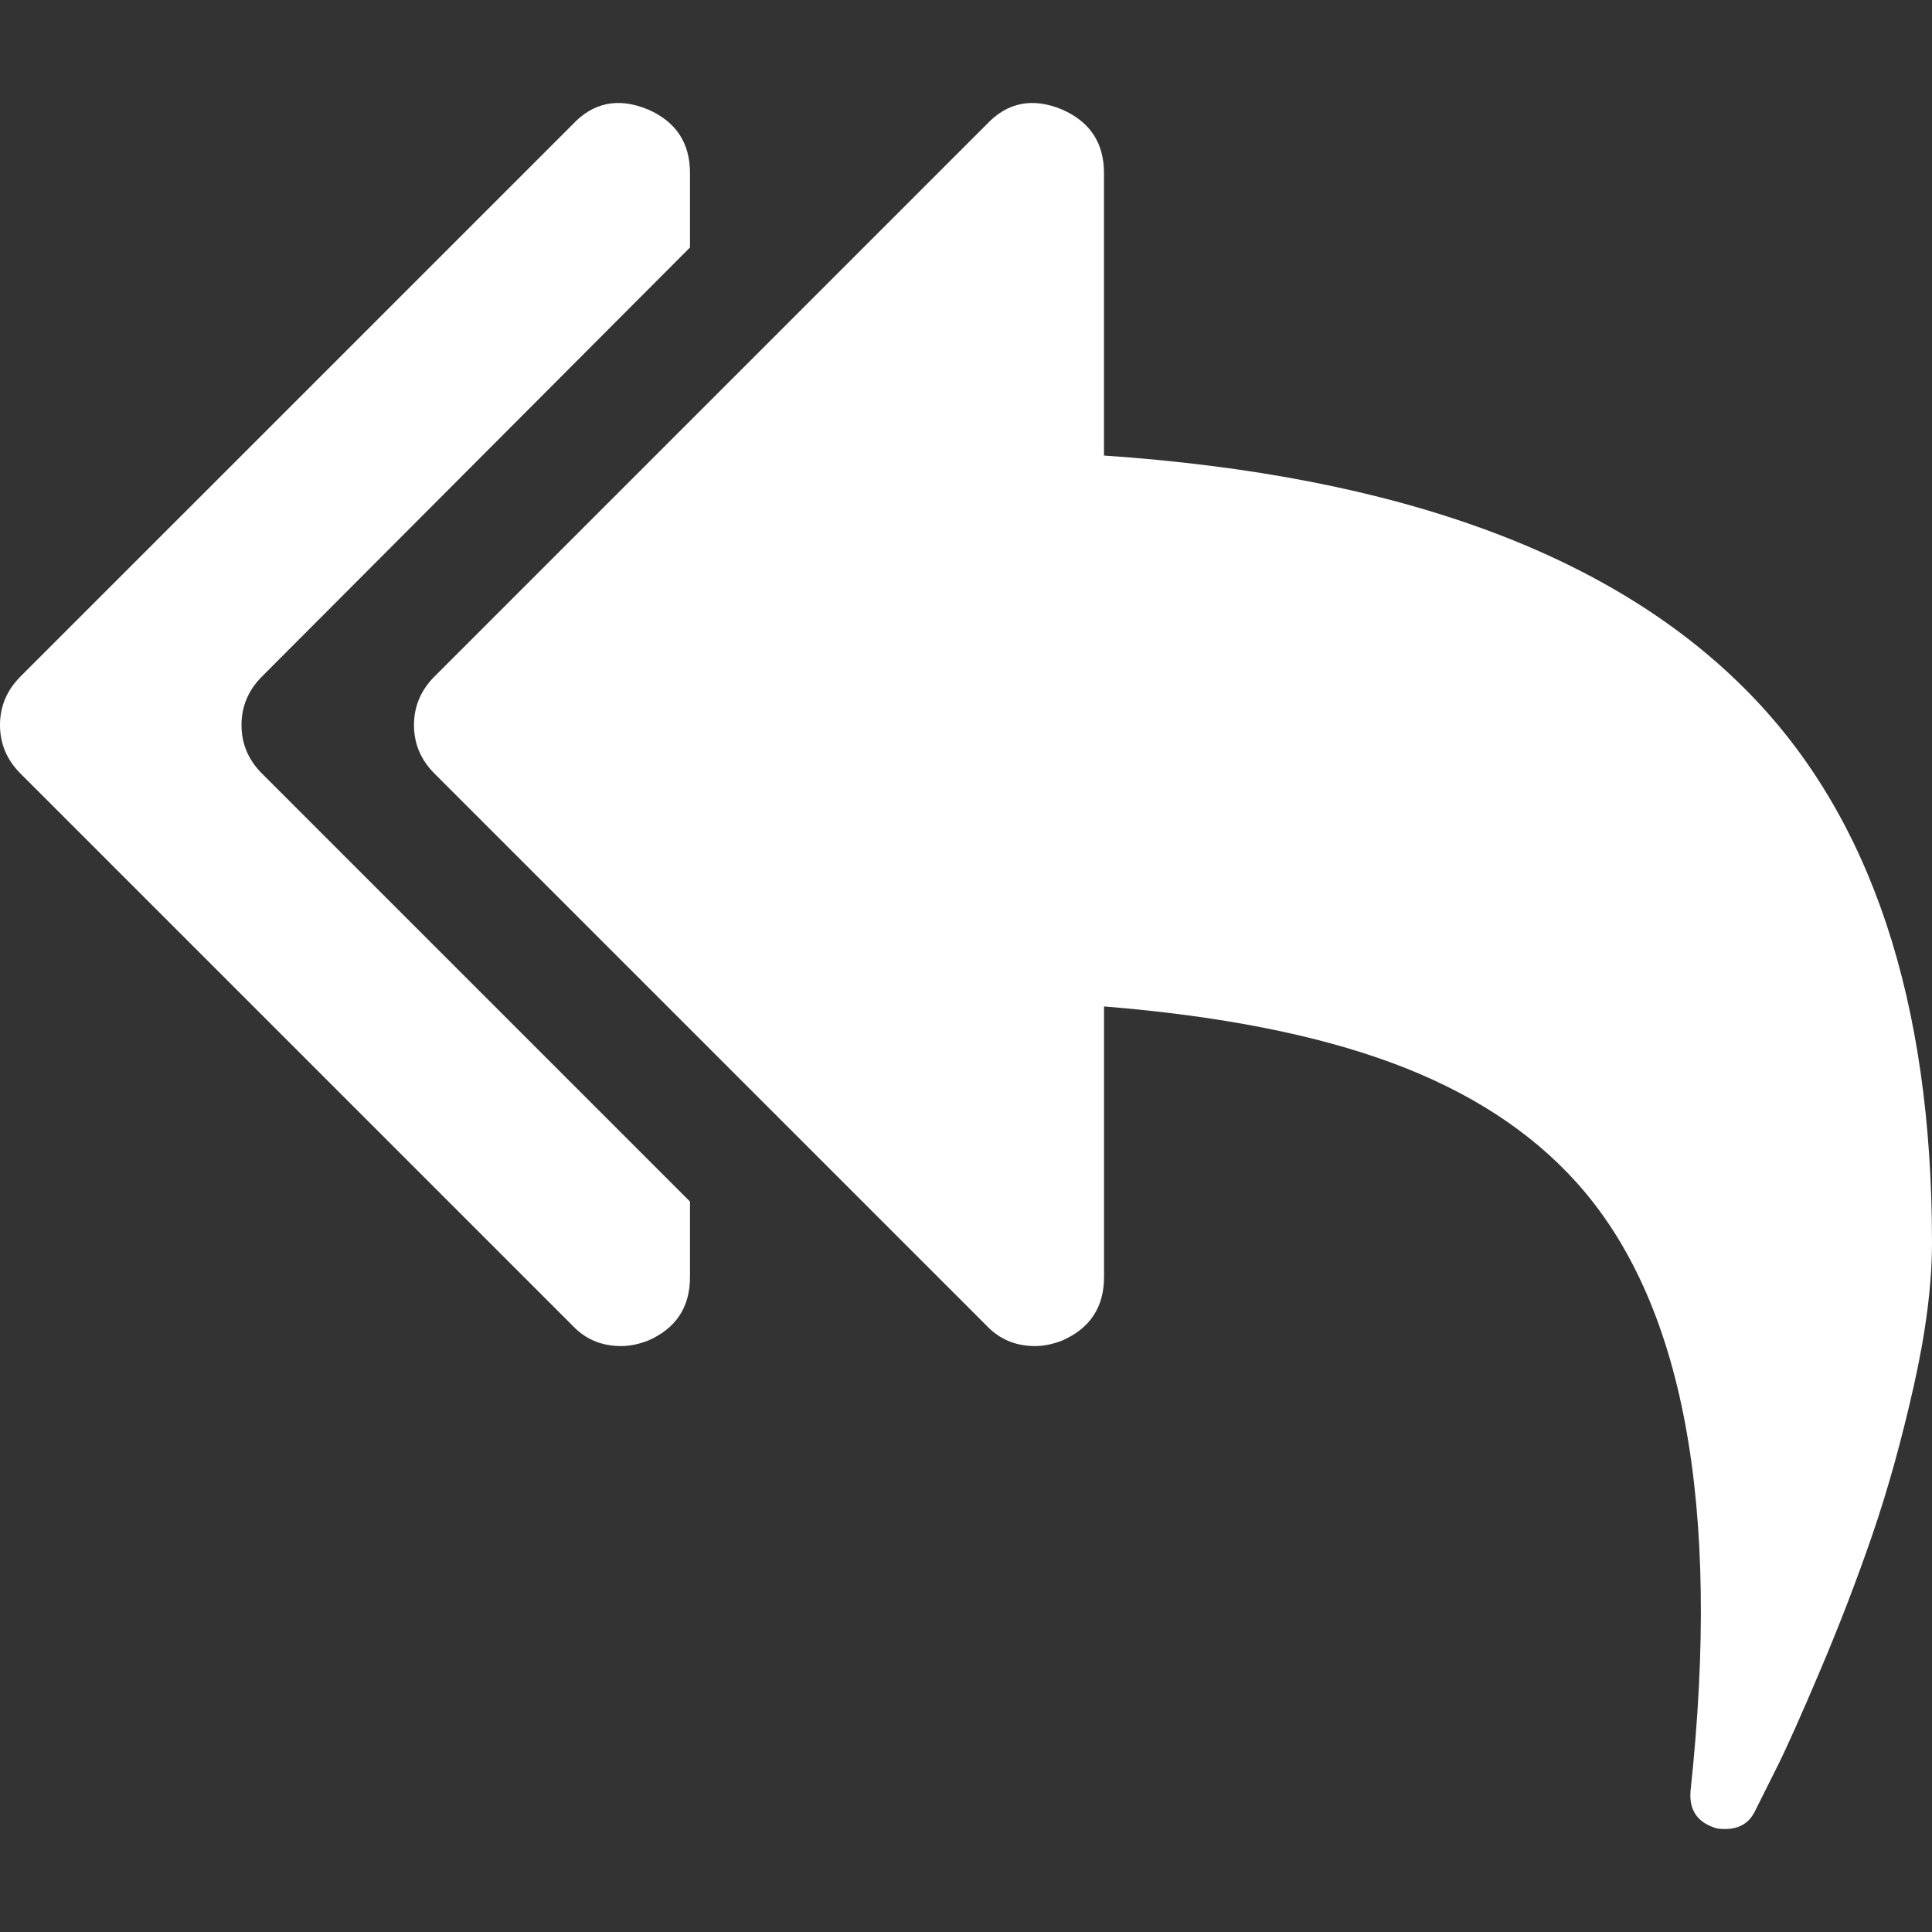 <svg width="43" height="43" viewBox="0 0 43 43" fill="none" xmlns="http://www.w3.org/2000/svg">
<rect x="0" y="0" width="43" height="43" fill="#333333" stroke="none"/>
<g clip-path="url(#clip0)">
<path d="M38.944 15.441C35.937 12.354 31.146 10.586 24.571 10.139V3.852C24.571 3.18 24.259 2.708 23.635 2.436C22.979 2.165 22.419 2.276 21.955 2.772L9.67 15.057C9.366 15.362 9.214 15.722 9.214 16.137C9.214 16.553 9.366 16.913 9.67 17.217L21.956 29.503C22.244 29.807 22.604 29.959 23.036 29.959C23.227 29.959 23.427 29.919 23.635 29.839C24.259 29.567 24.572 29.095 24.572 28.423V22.4C27.147 22.608 29.286 23.028 30.991 23.66C32.694 24.292 34.058 25.175 35.082 26.311C37.465 28.951 38.313 33.469 37.625 39.869C37.594 40.285 37.777 40.557 38.177 40.684C38.225 40.701 38.297 40.708 38.393 40.708C38.713 40.708 38.937 40.572 39.065 40.3L39.545 39.341C39.769 38.893 40.092 38.169 40.516 37.169C40.94 36.169 41.325 35.169 41.669 34.169C42.013 33.17 42.32 32.066 42.592 30.858C42.864 29.65 43 28.582 43 27.655C43 22.28 41.648 18.209 38.944 15.441Z" fill="white"/>
<path d="M5.375 16.137C5.375 15.721 5.527 15.361 5.831 15.057L15.357 5.508V3.852C15.357 3.18 15.045 2.708 14.421 2.436C13.765 2.165 13.205 2.276 12.742 2.772L0.456 15.057C0.152 15.362 0 15.722 0 16.137C0 16.553 0.152 16.913 0.456 17.217L12.742 29.503C13.029 29.807 13.389 29.959 13.822 29.959C14.013 29.959 14.213 29.919 14.421 29.839C15.045 29.567 15.357 29.095 15.357 28.423V26.743L5.831 17.217C5.527 16.913 5.375 16.554 5.375 16.137Z" fill="white"/>
</g>
<defs>
<clipPath id="clip0">
<rect width="43" height="43" fill="white"/>
</clipPath>
</defs>
</svg>
